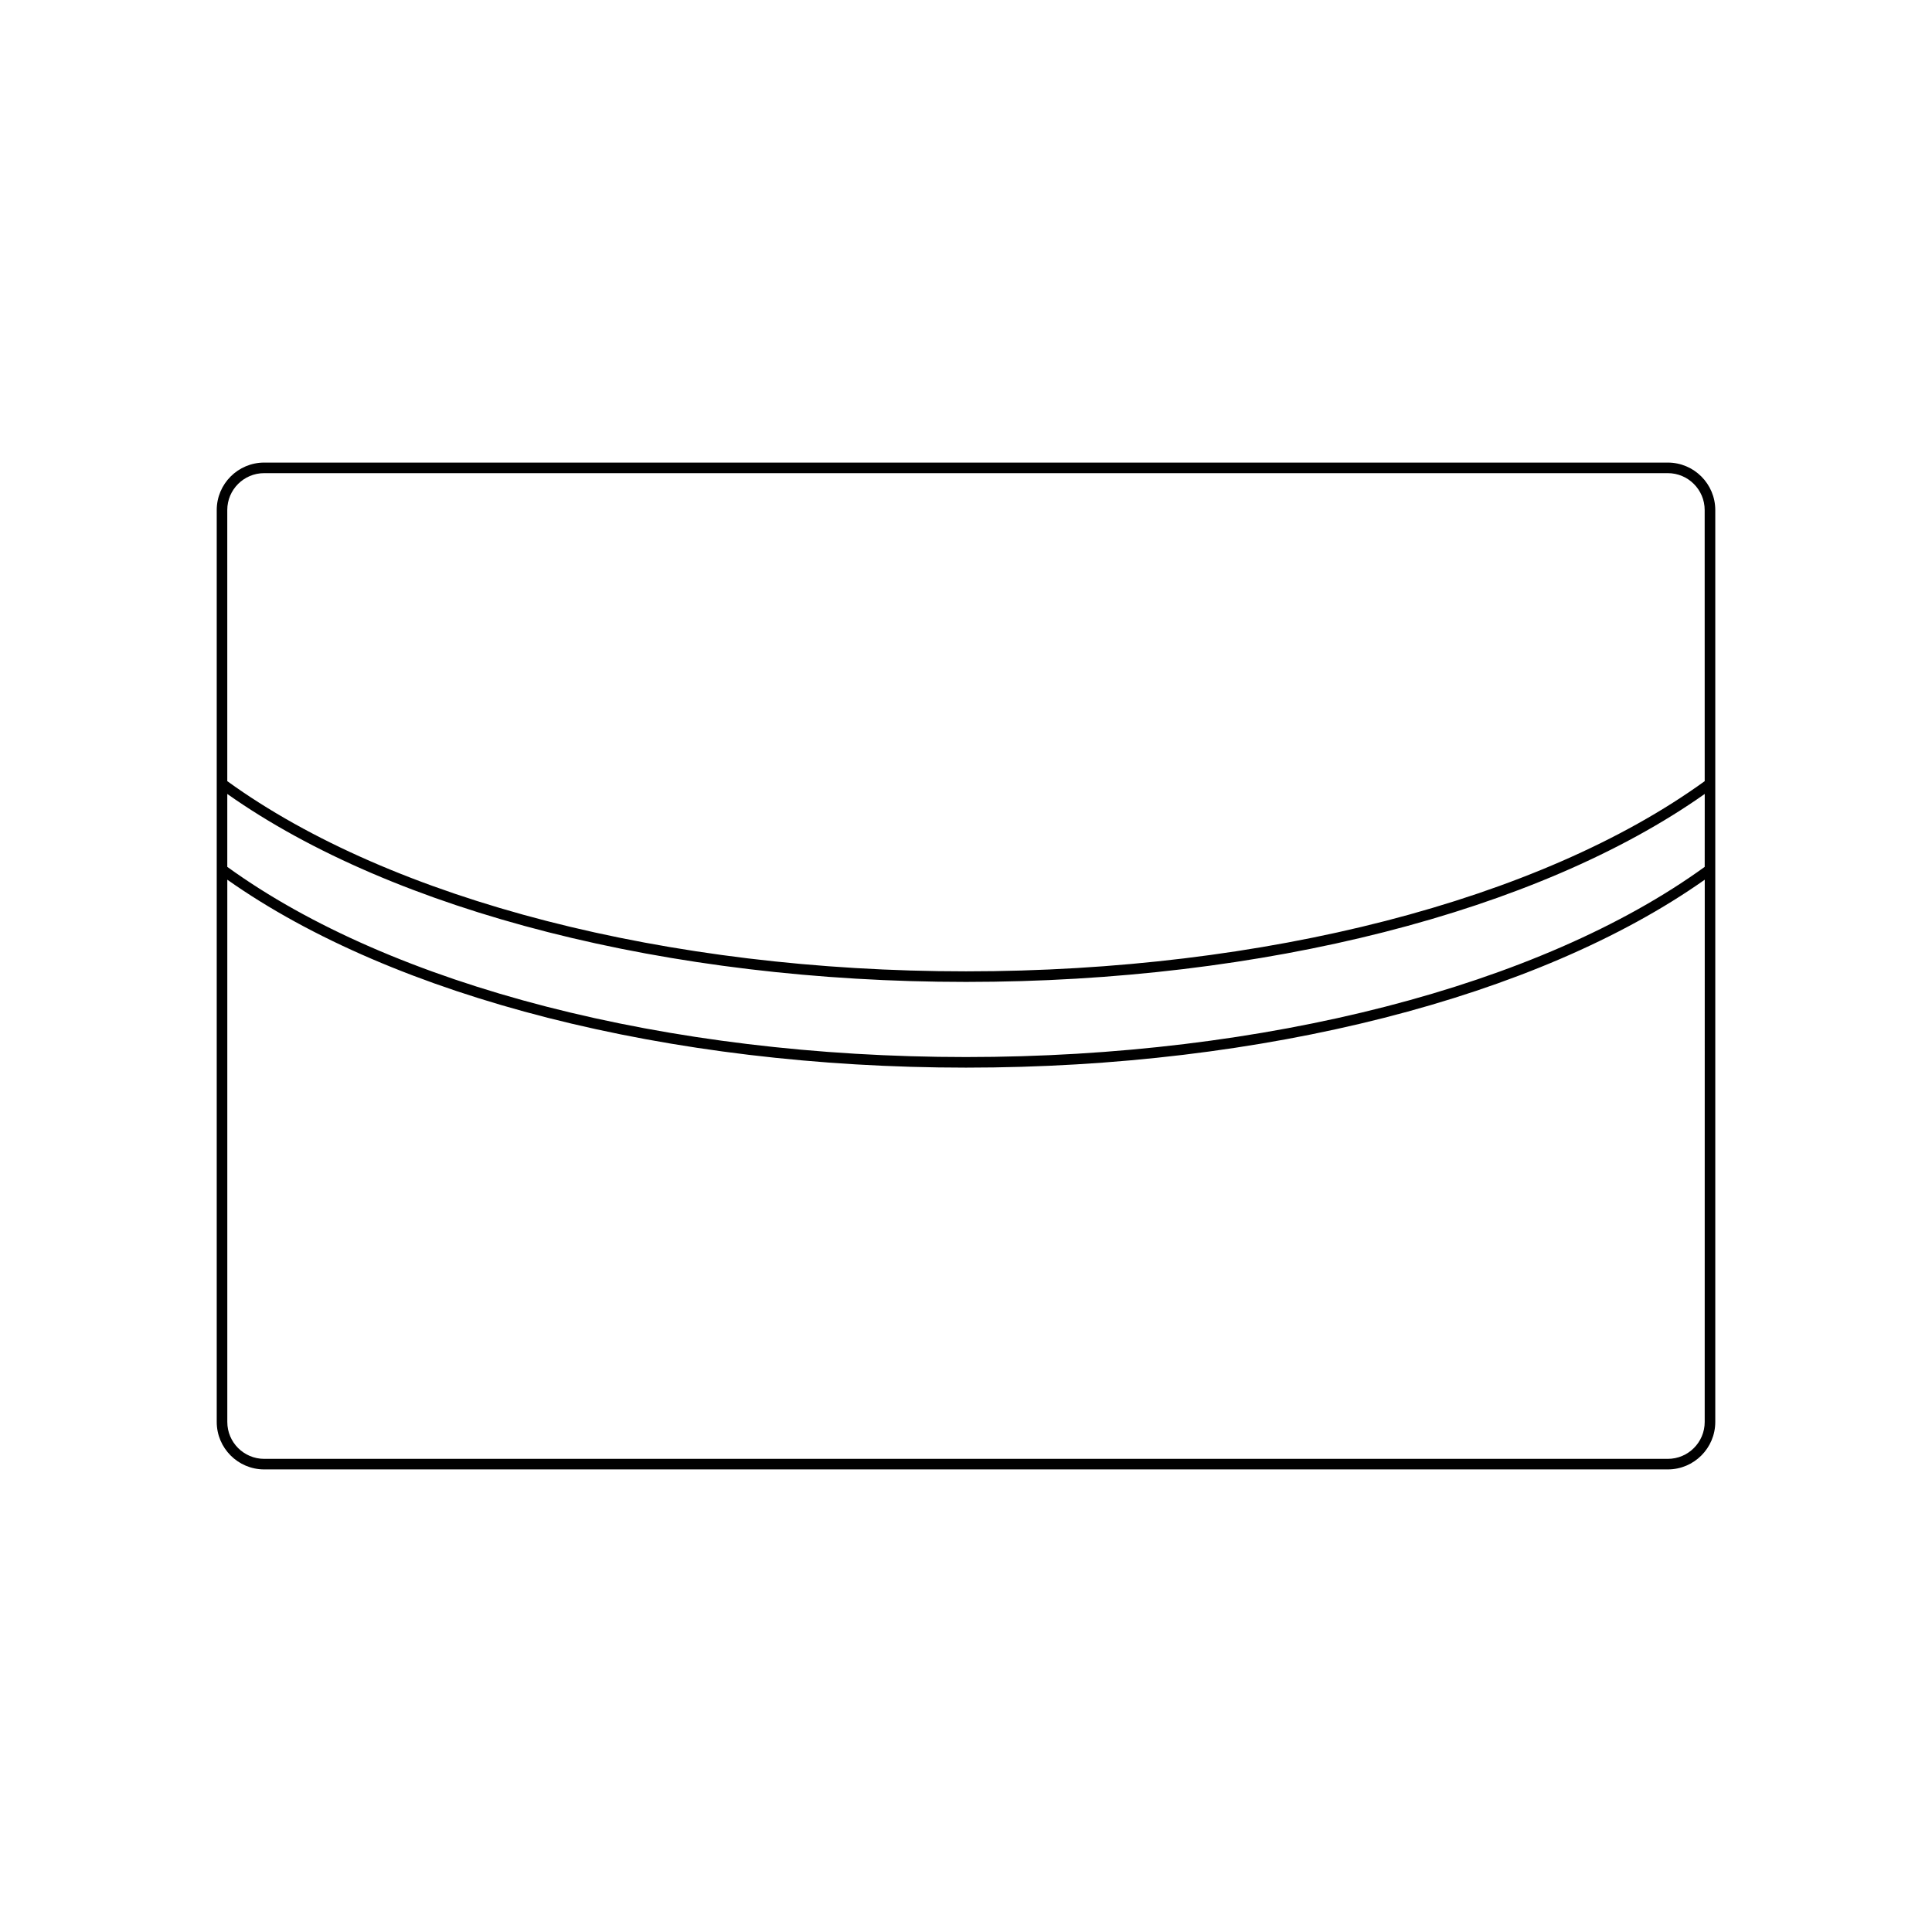 <?xml version="1.0" encoding="UTF-8"?>
<!-- Uploaded to: SVG Repo, www.svgrepo.com, Generator: SVG Repo Mixer Tools -->
<svg fill="#000000" width="800px" height="800px" version="1.1" viewBox="144 144 512 512" xmlns="http://www.w3.org/2000/svg">
 <path d="m585.99 266.59h-371.98c-6.934 0-12.574 5.641-12.574 12.574v241.67c0 6.934 5.641 12.574 12.574 12.574h371.98c6.934 0 12.574-5.641 12.574-12.574v-241.67c0-6.934-5.641-12.574-12.574-12.574zm9.773 254.25c0 5.391-4.383 9.773-9.773 9.773h-371.98c-5.391 0-9.773-4.383-9.773-9.773v-143.71c44.211 31.203 117.06 49.805 195.77 49.805 78.707 0 151.55-18.602 195.77-49.805zm0-147.11c-43.574 31.562-116.67 50.398-195.76 50.398-79.098 0-152.19-18.836-195.77-50.398v-19.32c44.211 31.207 117.06 49.809 195.77 49.809 78.703 0 151.55-18.602 195.77-49.812zm0-22.715c-43.582 31.562-116.67 50.402-195.76 50.402-79.094 0-152.18-18.84-195.77-50.402l-0.004-71.852c0-5.391 4.383-9.773 9.773-9.773h371.98c5.391 0 9.773 4.383 9.773 9.773z"/>
</svg>